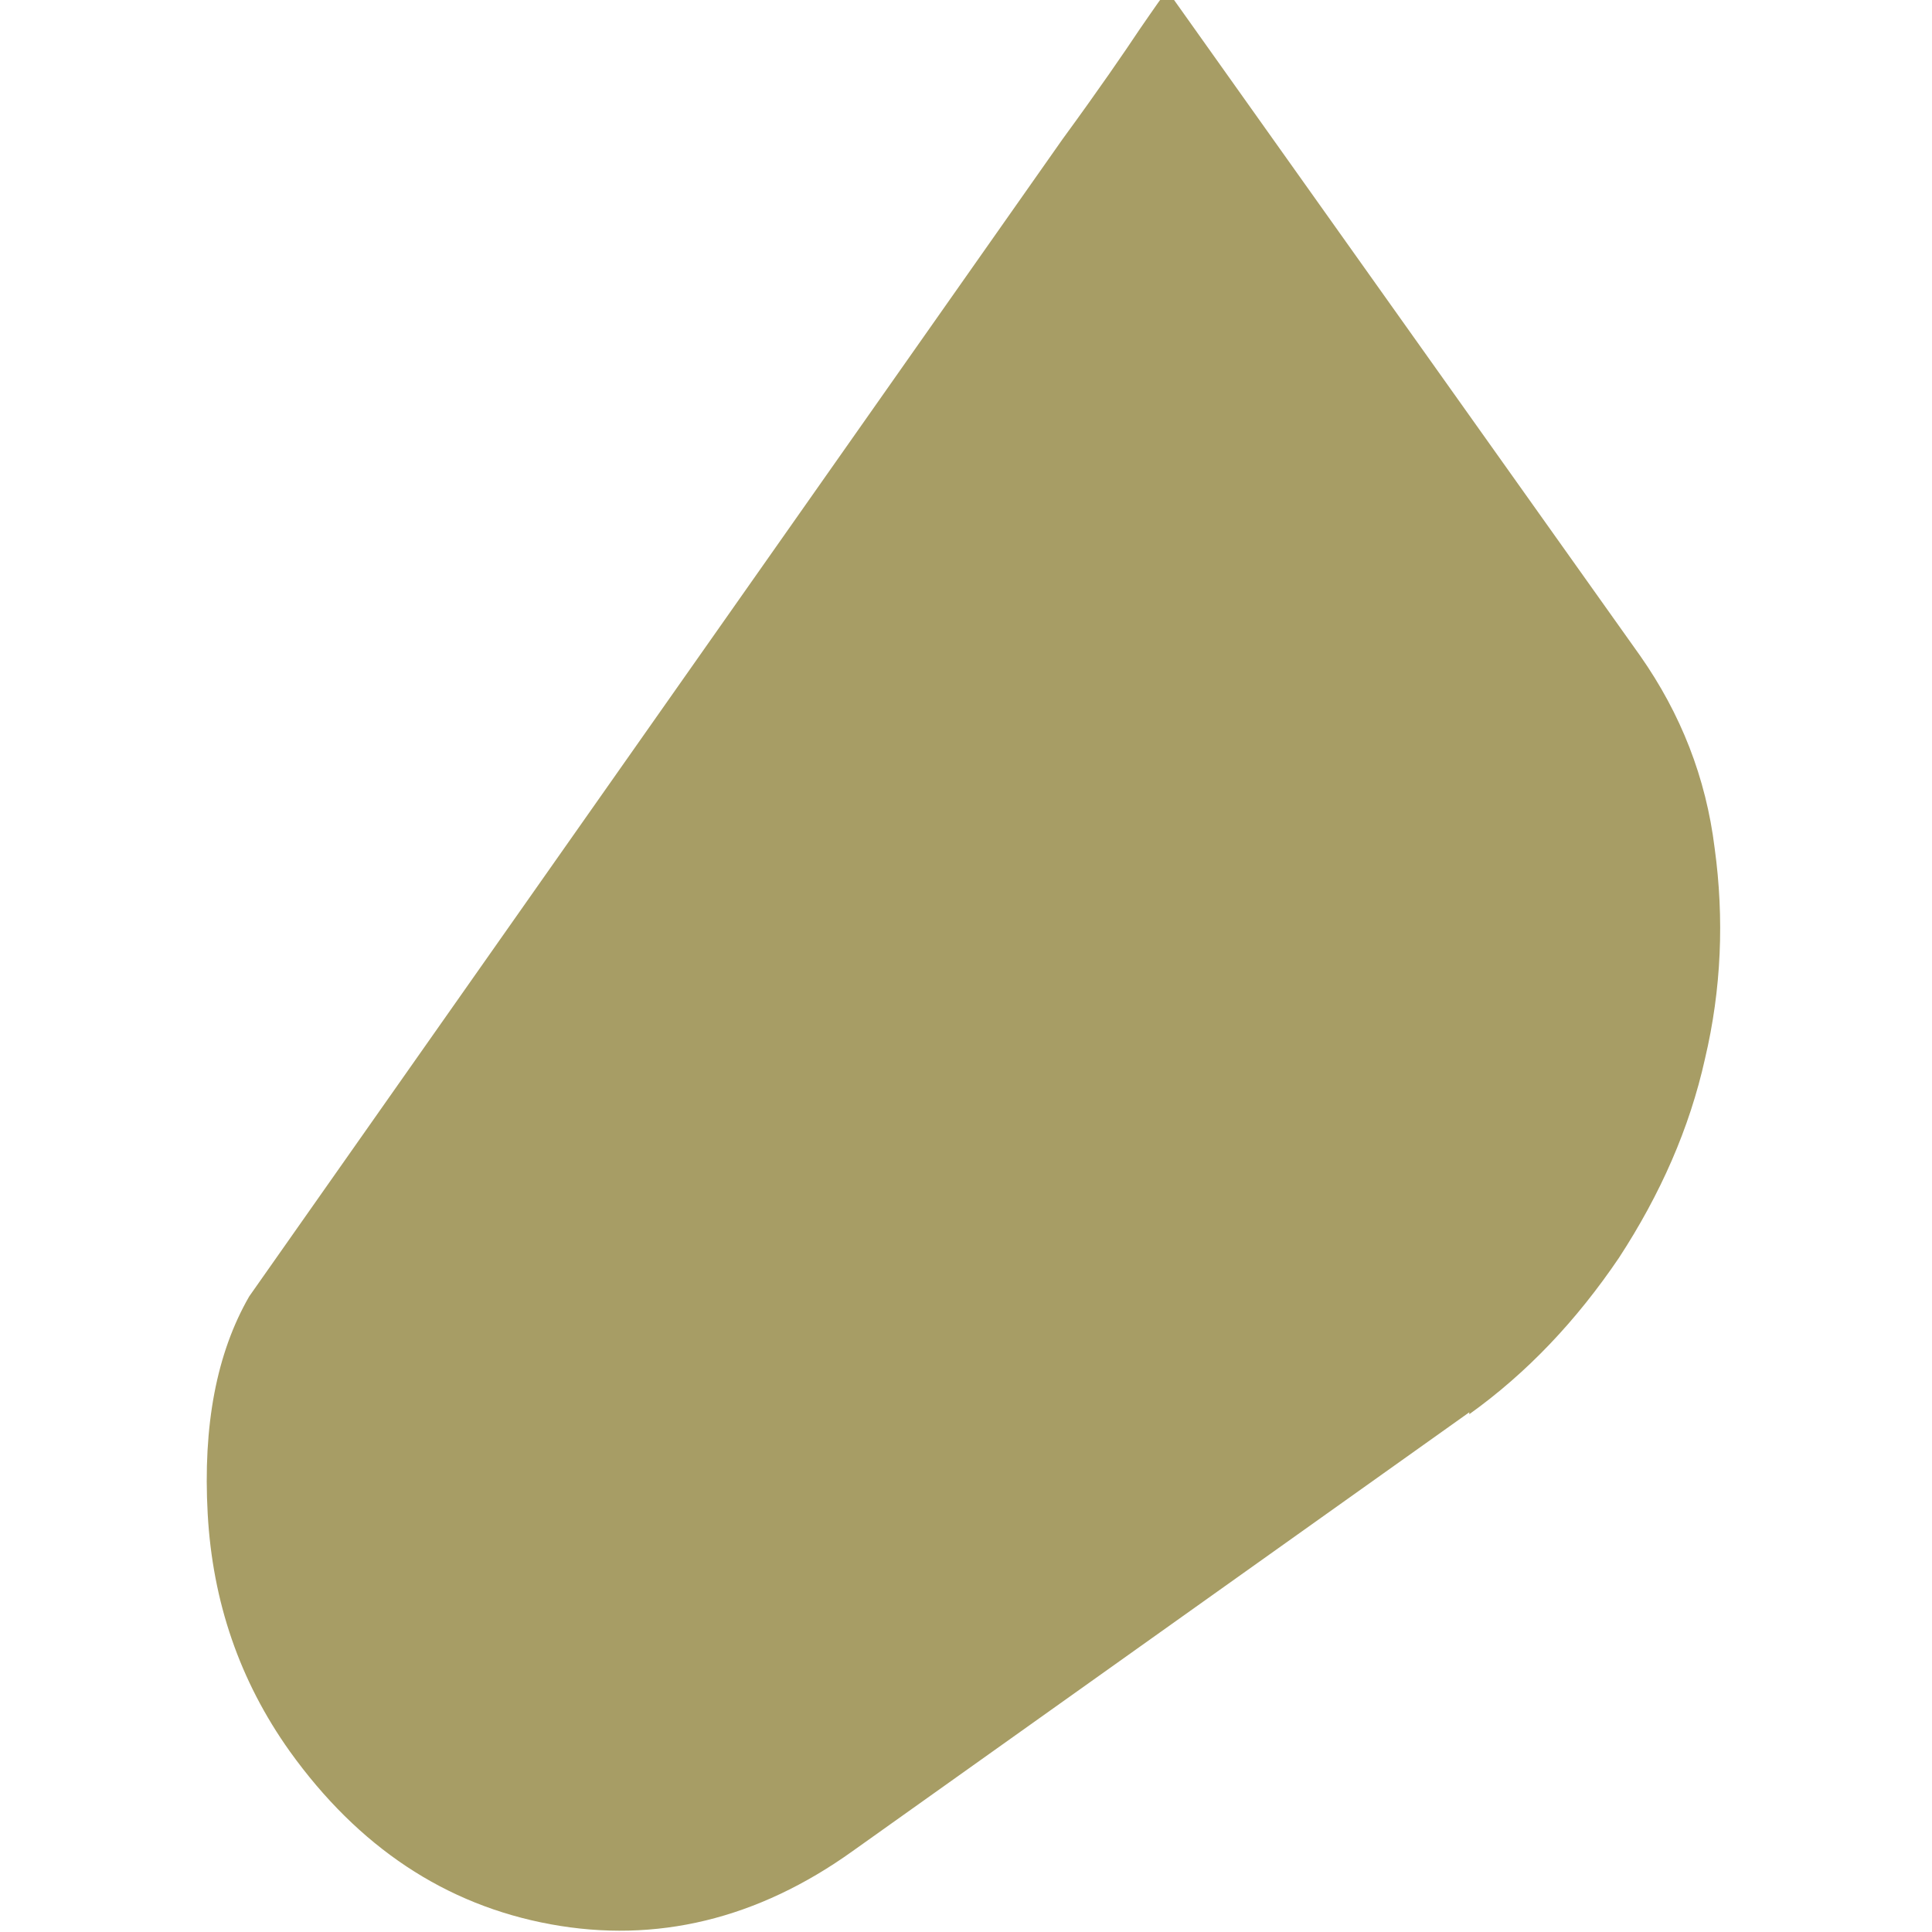 <?xml version="1.0" encoding="UTF-8"?>
<svg id="Layer_1" xmlns="http://www.w3.org/2000/svg" version="1.1" viewBox="0 0 200 200">
  <!-- Generator: Adobe Illustrator 29.4.0, SVG Export Plug-In . SVG Version: 2.1.0 Build 152)  -->
  <defs>
    <style>
      .st0 {
        fill: #a79d65;
      }
    </style>
  </defs>
  <path class="st0" d="M152.1,146.4c6-4.3,11.1-9.7,15.5-16.2,4.3-6.6,7.3-13.4,8.9-20.6,1.7-7.2,2-14.5,1-21.8-.9-7.3-3.5-13.9-7.7-19.9L120.9-.9c-.4.2-1.3,1.6-2.9,3.9-1.6,2.4-4.2,6.2-8,11.4L25.8,134.2c-3.4,5.9-4.8,13.4-4.3,22.5.5,9.1,3.3,17.3,8.5,24.6,7.1,9.9,16.1,15.9,27,17.9,10.9,2,21.4-.5,31.3-7.6l63.8-45.4h0Z"/>
</svg>
